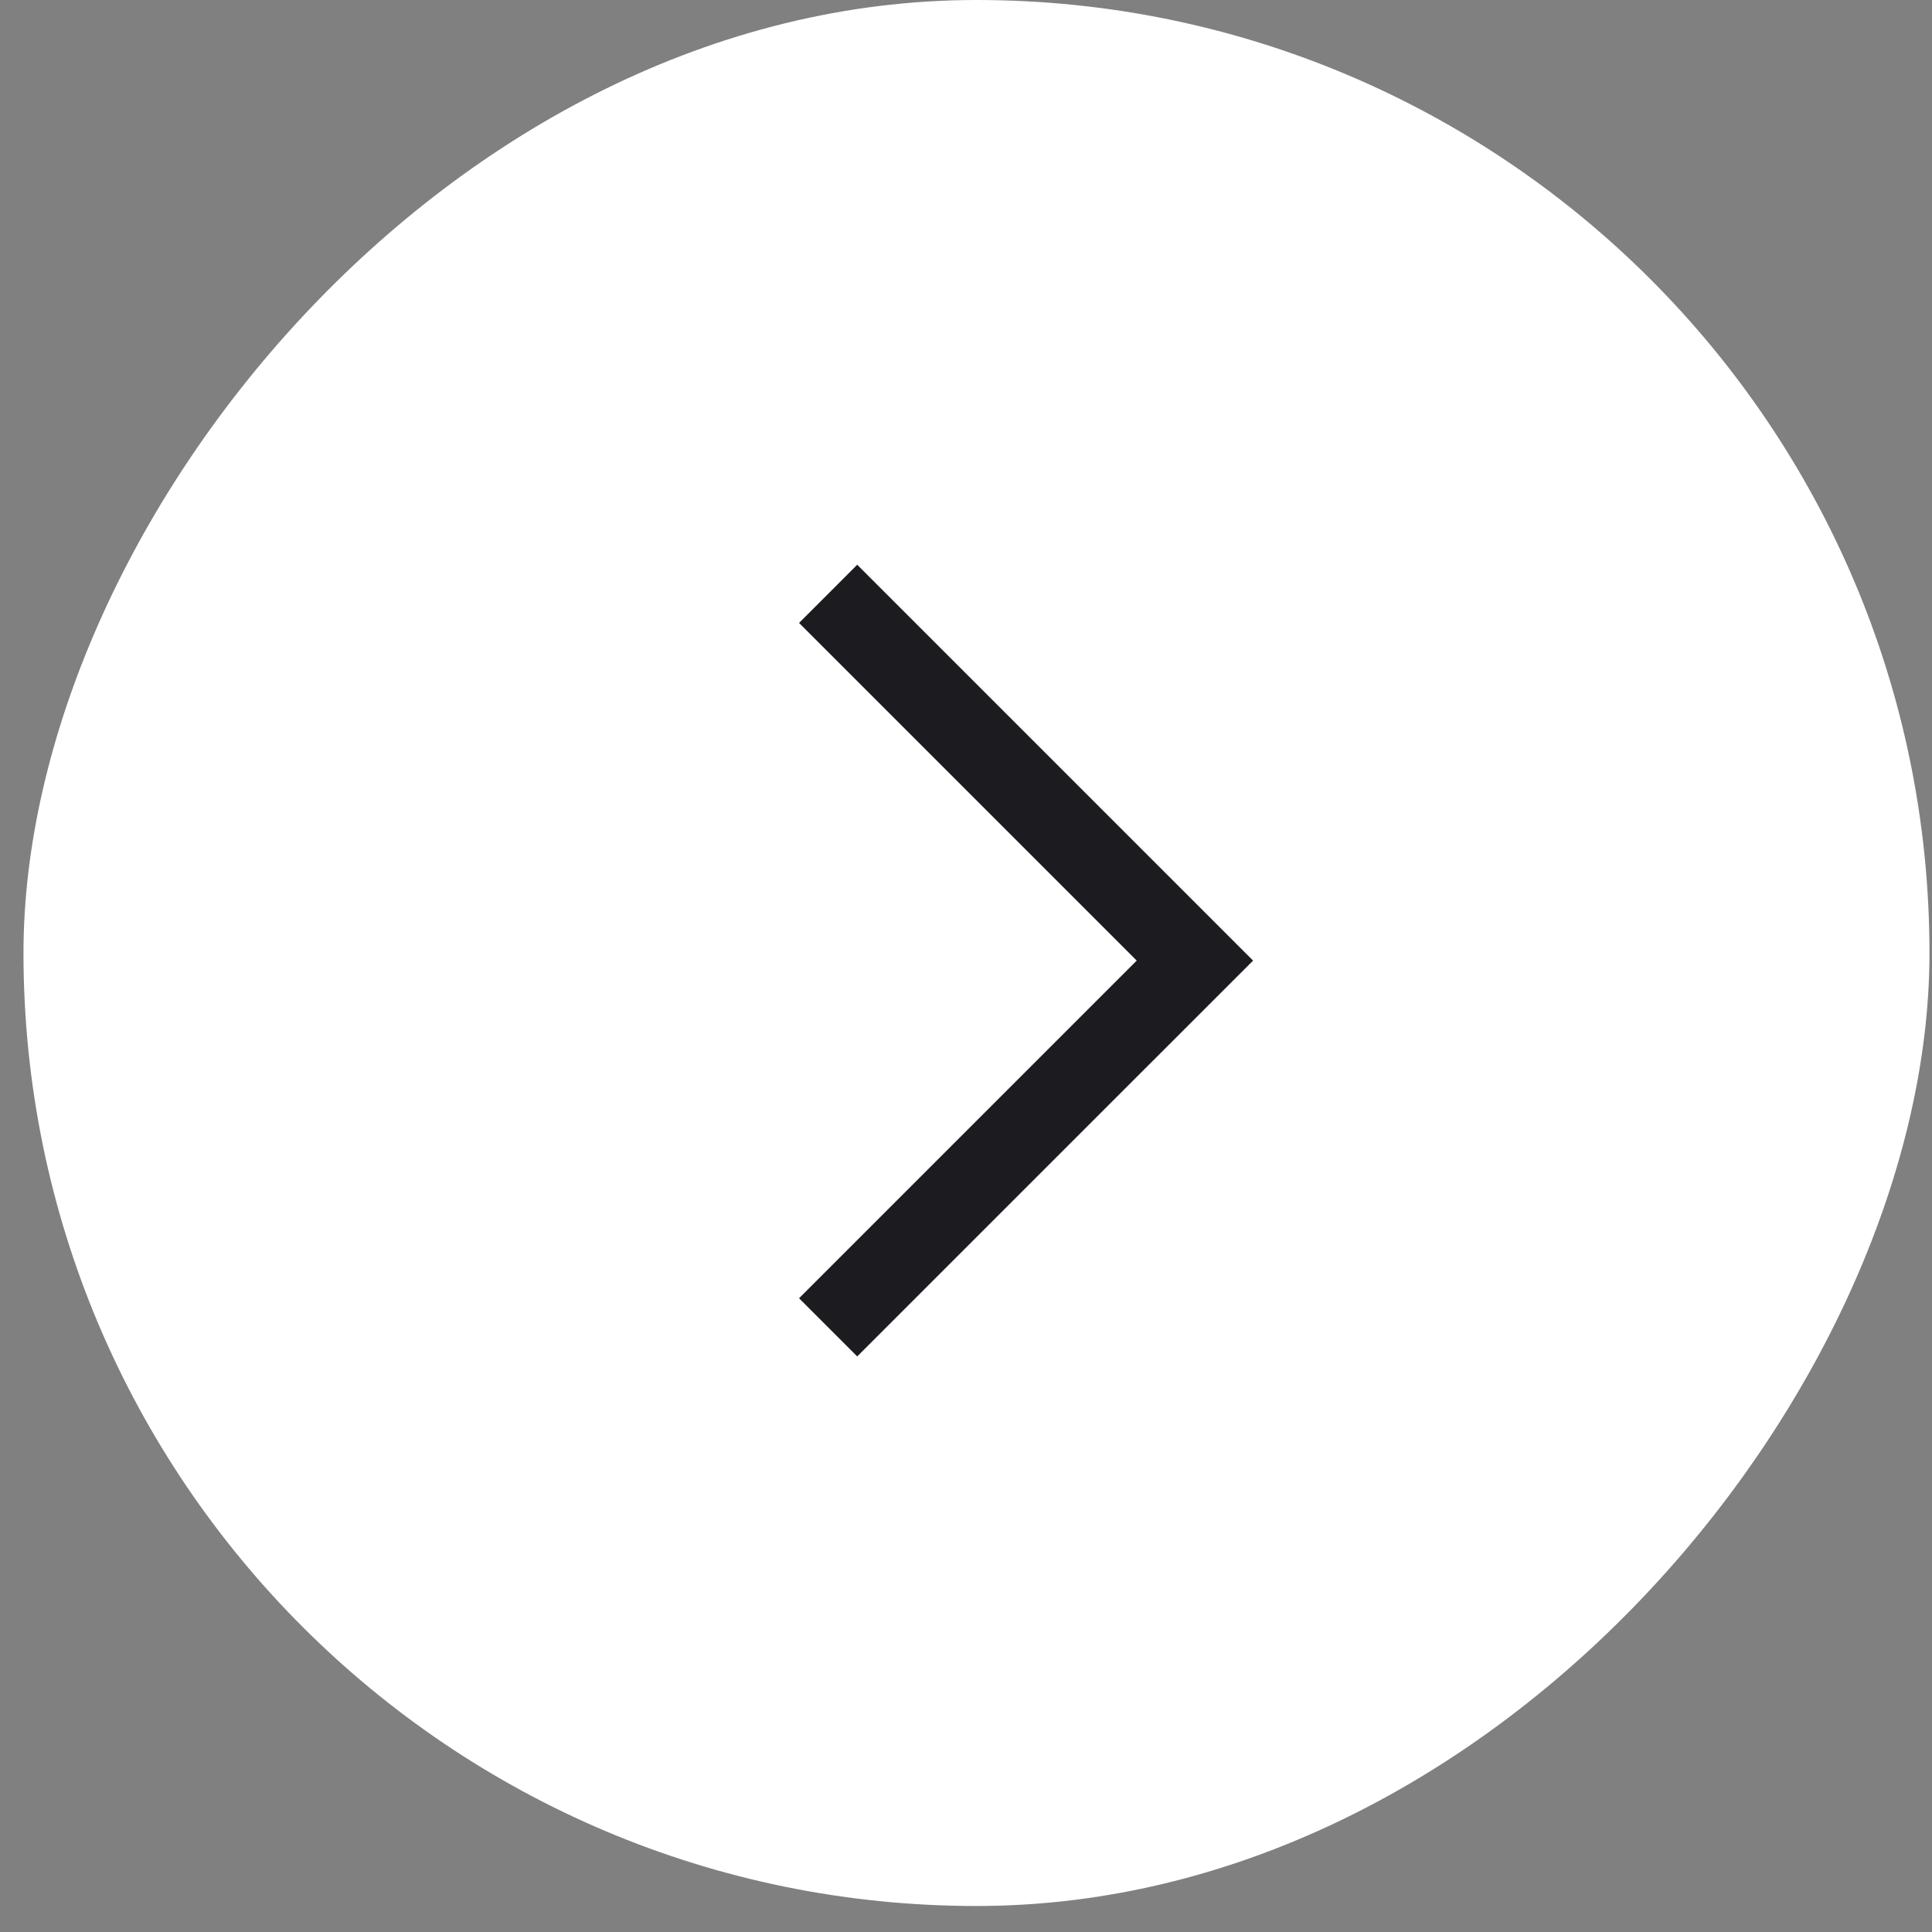 <?xml version="1.0" encoding="UTF-8"?> <svg xmlns="http://www.w3.org/2000/svg" width="39" height="39" viewBox="0 0 39 39" fill="none"><rect x="0" y="0" width="39" height="39" fill="#808080" stroke="none"/><rect width="38.475" height="38.475" rx="19.237" transform="matrix(-1 0 0 1 38.949 0)" fill="white"></rect><path d="M17.304 27.381L25.295 19.391L17.304 11.4L16.13 12.575L22.946 19.391L16.13 26.207L17.304 27.381Z" fill="#1C1B1F"></path></svg> 